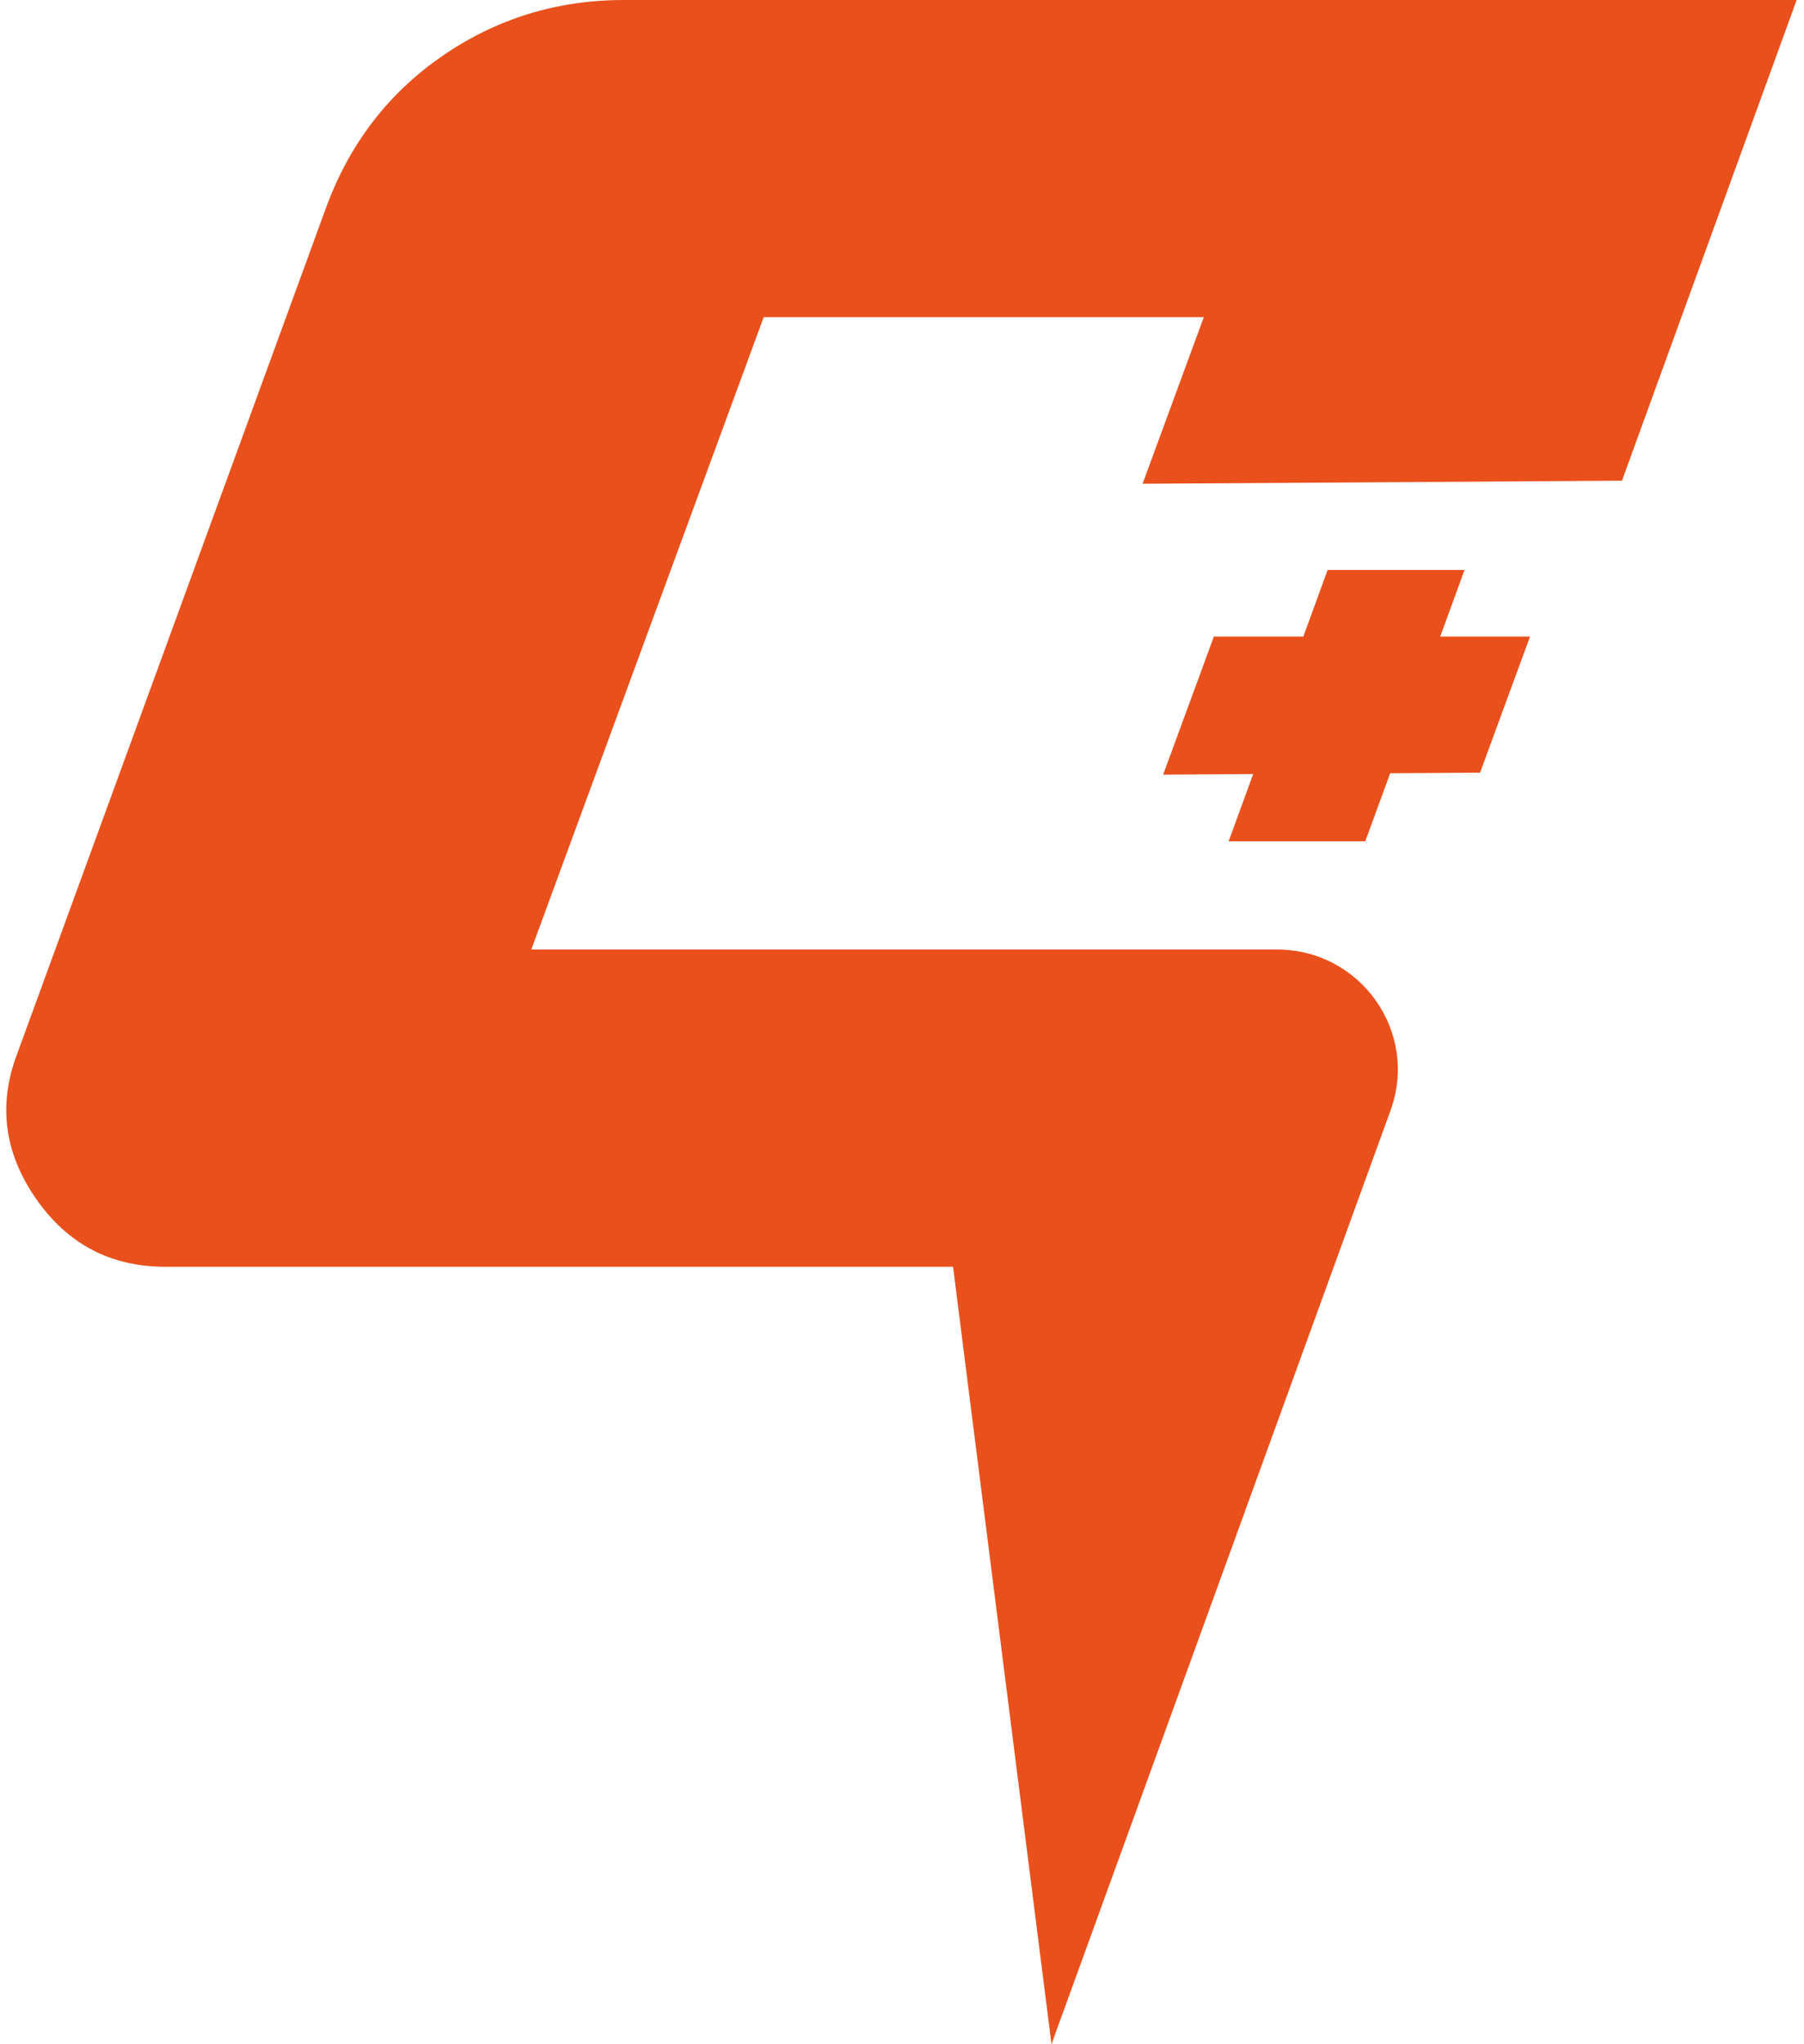 <svg xmlns="http://www.w3.org/2000/svg" version="1.1" xmlns:xlink="http://www.w3.org/1999/xlink" xmlns:svgjs="http://svgjs.dev/svgjs" width="30" height="34"><svg width="30" height="34" viewBox="0 0 30 34" fill="none" xmlns="http://www.w3.org/2000/svg">
<path d="M24.355 9.48H22.078L21.674 10.588H20.186L19.343 12.884L20.84 12.874L20.432 13.993H22.704L23.118 12.861L24.613 12.851L25.444 10.588H23.95L24.355 9.48Z" fill="#E9501C"></path>
<path d="M10.376 0C9.258 0 8.25 0.313 7.349 0.936C6.447 1.56 5.804 2.405 5.416 3.471L0.285 17.529C-0.034 18.369 0.069 19.168 0.593 19.929C1.118 20.689 1.836 21.069 2.748 21.069H15.849L17.486 33.999L23.125 18.467C23.597 17.166 22.628 15.793 21.238 15.793H8.835L12.7 5.275H20.019L19.001 8.046L26.973 7.995L29.878 0H10.376Z" fill="#E9501C"></path>
</svg><style>@media (prefers-color-scheme: light) { :root { filter: none; } }
@media (prefers-color-scheme: dark) { :root { filter: none; } }
</style></svg>